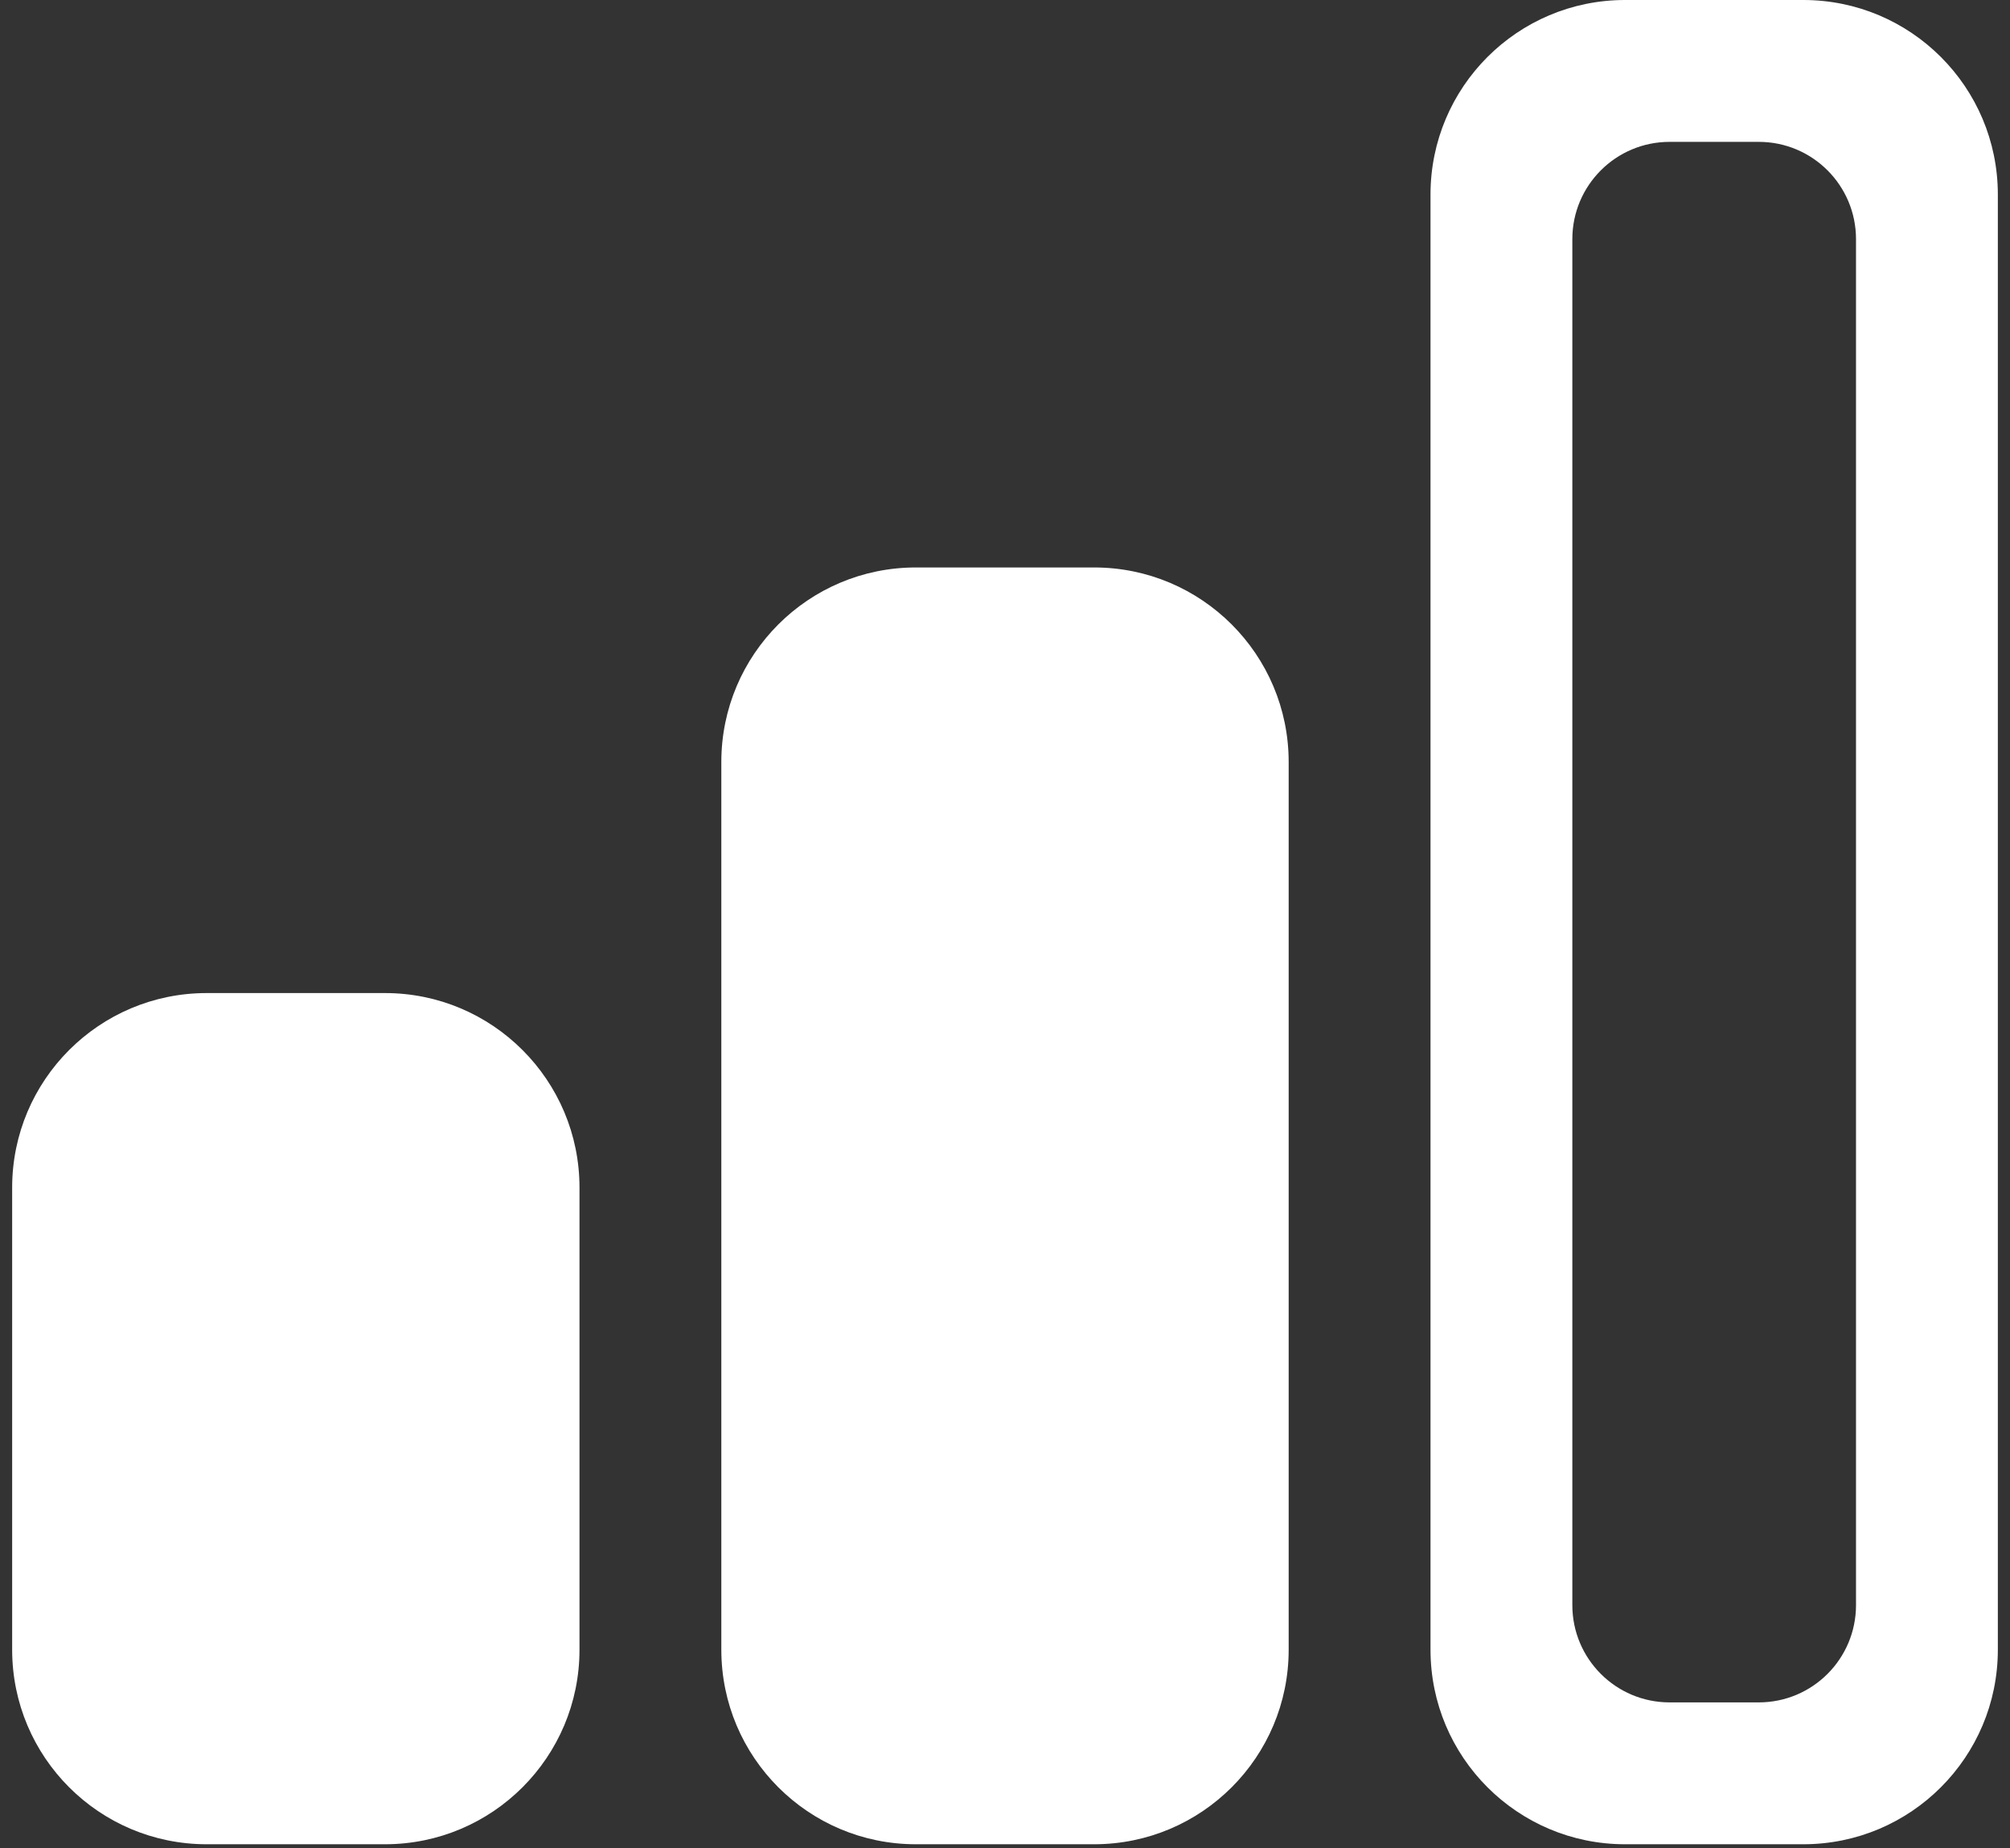 <?xml version="1.0" encoding="UTF-8"?> <svg xmlns="http://www.w3.org/2000/svg" width="62" height="57" viewBox="0 0 62 57" fill="none"><rect x="0" y="0" width="62" height="57" fill="#333333" stroke="none"/> <path d="M61.625 50.875C61.625 54.189 58.939 56.875 55.625 56.875H50.125C46.811 56.875 44.125 54.189 44.125 50.875V6C44.125 2.686 46.811 0 50.125 0H55.625C58.939 0 61.625 2.686 61.625 6V50.875ZM48.5 49.5C48.5 51.157 49.843 52.5 51.5 52.5H54.25C55.907 52.5 57.25 51.157 57.25 49.5V7.375C57.25 5.718 55.907 4.375 54.25 4.375H51.5C49.843 4.375 48.5 5.718 48.5 7.375V49.5ZM39.75 50.875C39.75 54.189 37.064 56.875 33.75 56.875H28.25C24.936 56.875 22.25 54.189 22.25 50.875V23.5C22.25 20.186 24.936 17.5 28.25 17.5H33.75C37.064 17.5 39.75 20.186 39.75 23.5V50.875ZM17.875 50.875C17.875 54.189 15.189 56.875 11.875 56.875H6.375C3.061 56.875 0.375 54.189 0.375 50.875V36.625C0.375 33.311 3.061 30.625 6.375 30.625H11.875C15.189 30.625 17.875 33.311 17.875 36.625V50.875Z" fill="white"></path> </svg> 